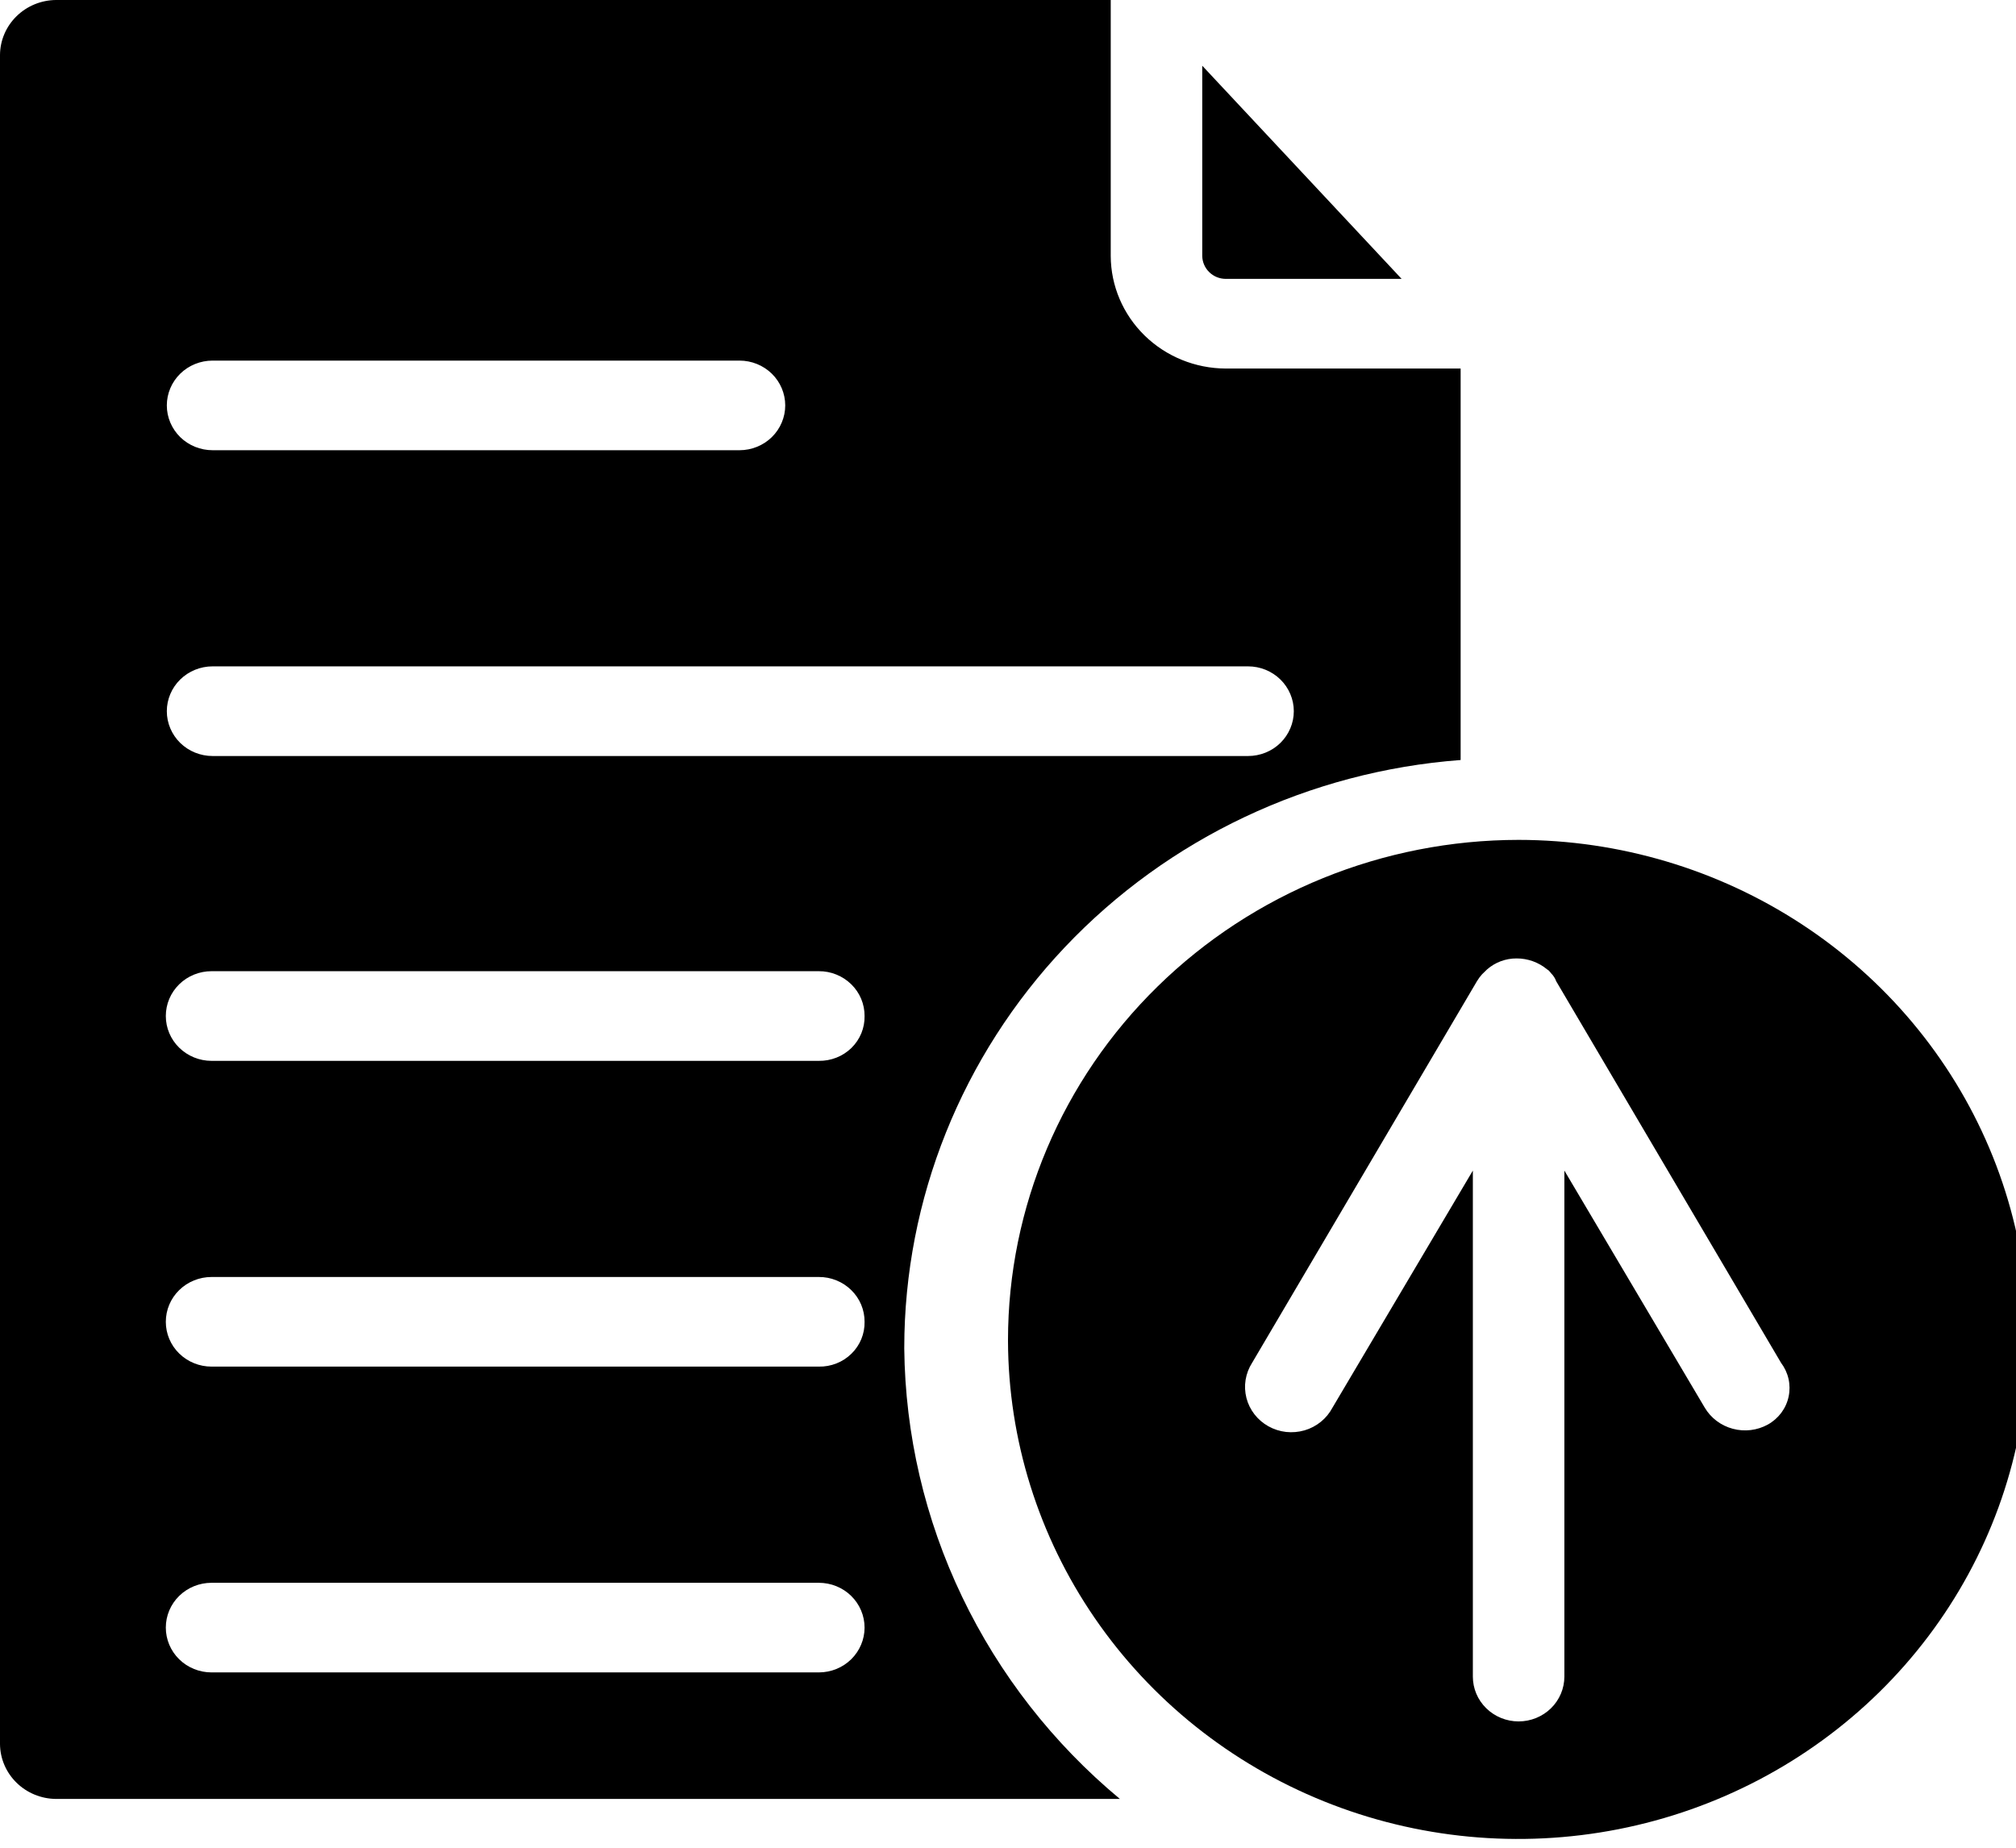 <svg width="48" height="44" viewBox="0 0 48 44" fill="none" xmlns="http://www.w3.org/2000/svg">
<g clip-path="url(#clip0_4002_49)">
<path d="M33.372 6.641H29.183C29.035 6.64 28.895 6.582 28.791 6.48C28.687 6.378 28.627 6.24 28.625 6.096V1.565L33.372 6.641Z" fill="black"/>
<path d="M36.157 20C32.934 20.002 29.843 21.257 27.563 23.49C25.283 25.722 24.002 28.75 24 31.907V31.931C24.007 34.282 24.725 36.578 26.064 38.529C27.402 40.48 29.301 41.999 31.52 42.894C33.739 43.79 36.179 44.021 38.532 43.559C40.886 43.097 43.046 41.962 44.742 40.298C46.437 38.635 47.591 36.516 48.058 34.21C48.525 31.905 48.285 29.515 47.366 27.343C46.448 25.172 44.893 23.315 42.898 22.008C40.903 20.701 38.557 20.002 36.157 20ZM42.091 33.923C41.837 34.063 41.537 34.099 41.256 34.023C40.975 33.948 40.735 33.767 40.589 33.52L37.247 27.875V39.925C37.247 40.208 37.132 40.479 36.928 40.679C36.724 40.879 36.447 40.992 36.157 40.992C35.868 40.992 35.591 40.879 35.387 40.679C35.182 40.479 35.068 40.208 35.068 39.925V27.875L31.726 33.52C31.657 33.65 31.564 33.764 31.449 33.857C31.335 33.95 31.202 34.02 31.06 34.061C30.917 34.102 30.768 34.115 30.62 34.099C30.472 34.082 30.329 34.036 30.2 33.964C30.071 33.892 29.958 33.795 29.868 33.679C29.778 33.563 29.713 33.431 29.677 33.29C29.641 33.148 29.634 33.002 29.657 32.858C29.681 32.714 29.733 32.576 29.812 32.453L35.164 23.368C35.199 23.309 35.24 23.253 35.286 23.202L35.407 23.084C35.6 22.915 35.85 22.822 36.109 22.823C36.375 22.822 36.633 22.915 36.836 23.084C36.884 23.107 36.908 23.155 36.932 23.178C36.986 23.232 37.028 23.297 37.053 23.368L42.406 32.453C42.492 32.567 42.553 32.697 42.584 32.836C42.615 32.975 42.616 33.118 42.586 33.258C42.557 33.397 42.497 33.528 42.412 33.643C42.326 33.757 42.217 33.853 42.091 33.923Z" fill="black"/>
<path d="M21.53 32.116V32.093C21.533 28.555 22.899 25.149 25.355 22.554C27.811 19.96 31.175 18.369 34.777 18.098V8.776H29.183C28.458 8.773 27.764 8.49 27.251 7.988C26.738 7.486 26.449 6.806 26.446 6.096V0H1.332C0.98 0.003 0.643 0.142 0.394 0.386C0.145 0.63 0.003 0.96 0 1.305V41.533C0.003 41.878 0.145 42.208 0.394 42.452C0.643 42.696 0.98 42.835 1.332 42.838H26.664C25.074 41.515 23.793 39.873 22.907 38.023C22.021 36.174 21.552 34.159 21.53 32.116ZM5.062 8.587H17.607C17.895 8.587 18.173 8.699 18.377 8.899C18.581 9.099 18.696 9.371 18.696 9.654C18.696 9.937 18.581 10.209 18.377 10.409C18.173 10.609 17.895 10.721 17.607 10.721H5.062C4.773 10.721 4.495 10.609 4.291 10.409C4.087 10.209 3.972 9.937 3.972 9.654C3.972 9.371 4.087 9.099 4.291 8.899C4.495 8.699 4.773 8.587 5.062 8.587ZM19.495 39.825H5.037C4.748 39.825 4.471 39.713 4.267 39.513C4.062 39.312 3.948 39.041 3.948 38.758C3.948 38.475 4.062 38.203 4.267 38.003C4.471 37.803 4.748 37.691 5.037 37.691H19.495C19.785 37.691 20.062 37.803 20.266 38.003C20.47 38.203 20.585 38.475 20.585 38.758C20.585 39.041 20.47 39.312 20.266 39.513C20.062 39.713 19.785 39.825 19.495 39.825ZM19.495 32.543H5.037C4.748 32.543 4.471 32.431 4.267 32.231C4.062 32.031 3.948 31.759 3.948 31.476C3.948 31.193 4.062 30.921 4.267 30.721C4.471 30.521 4.748 30.409 5.037 30.409H19.495C19.639 30.408 19.781 30.435 19.913 30.489C20.046 30.542 20.166 30.621 20.267 30.72C20.369 30.819 20.449 30.937 20.504 31.067C20.558 31.197 20.586 31.336 20.585 31.476C20.588 31.617 20.561 31.757 20.508 31.887C20.454 32.018 20.374 32.137 20.272 32.236C20.17 32.336 20.049 32.415 19.916 32.467C19.782 32.52 19.639 32.546 19.495 32.543ZM19.495 25.262H5.037C4.748 25.262 4.471 25.149 4.267 24.949C4.062 24.749 3.948 24.477 3.948 24.194C3.948 23.911 4.062 23.64 4.267 23.439C4.471 23.239 4.748 23.127 5.037 23.127H19.495C19.639 23.126 19.781 23.153 19.913 23.207C20.046 23.26 20.166 23.339 20.267 23.438C20.369 23.537 20.449 23.655 20.504 23.785C20.558 23.915 20.586 24.054 20.585 24.194C20.588 24.335 20.561 24.475 20.508 24.606C20.454 24.736 20.374 24.855 20.272 24.955C20.17 25.054 20.049 25.133 19.916 25.185C19.782 25.238 19.639 25.264 19.495 25.262ZM5.062 18.003C4.773 18.003 4.495 17.891 4.291 17.691C4.087 17.49 3.972 17.219 3.972 16.936C3.972 16.653 4.087 16.381 4.291 16.181C4.495 15.981 4.773 15.868 5.062 15.868H29.715C30.005 15.868 30.282 15.981 30.486 16.181C30.69 16.381 30.805 16.653 30.805 16.936C30.805 17.219 30.69 17.49 30.486 17.691C30.282 17.891 30.005 18.003 29.715 18.003H5.062Z" fill="black"/>
</g>
<defs>
<clipPath id="clip0_4002_49">
<rect width="48" height="44" fill="white"/>
</clipPath>
</defs>
</svg>

